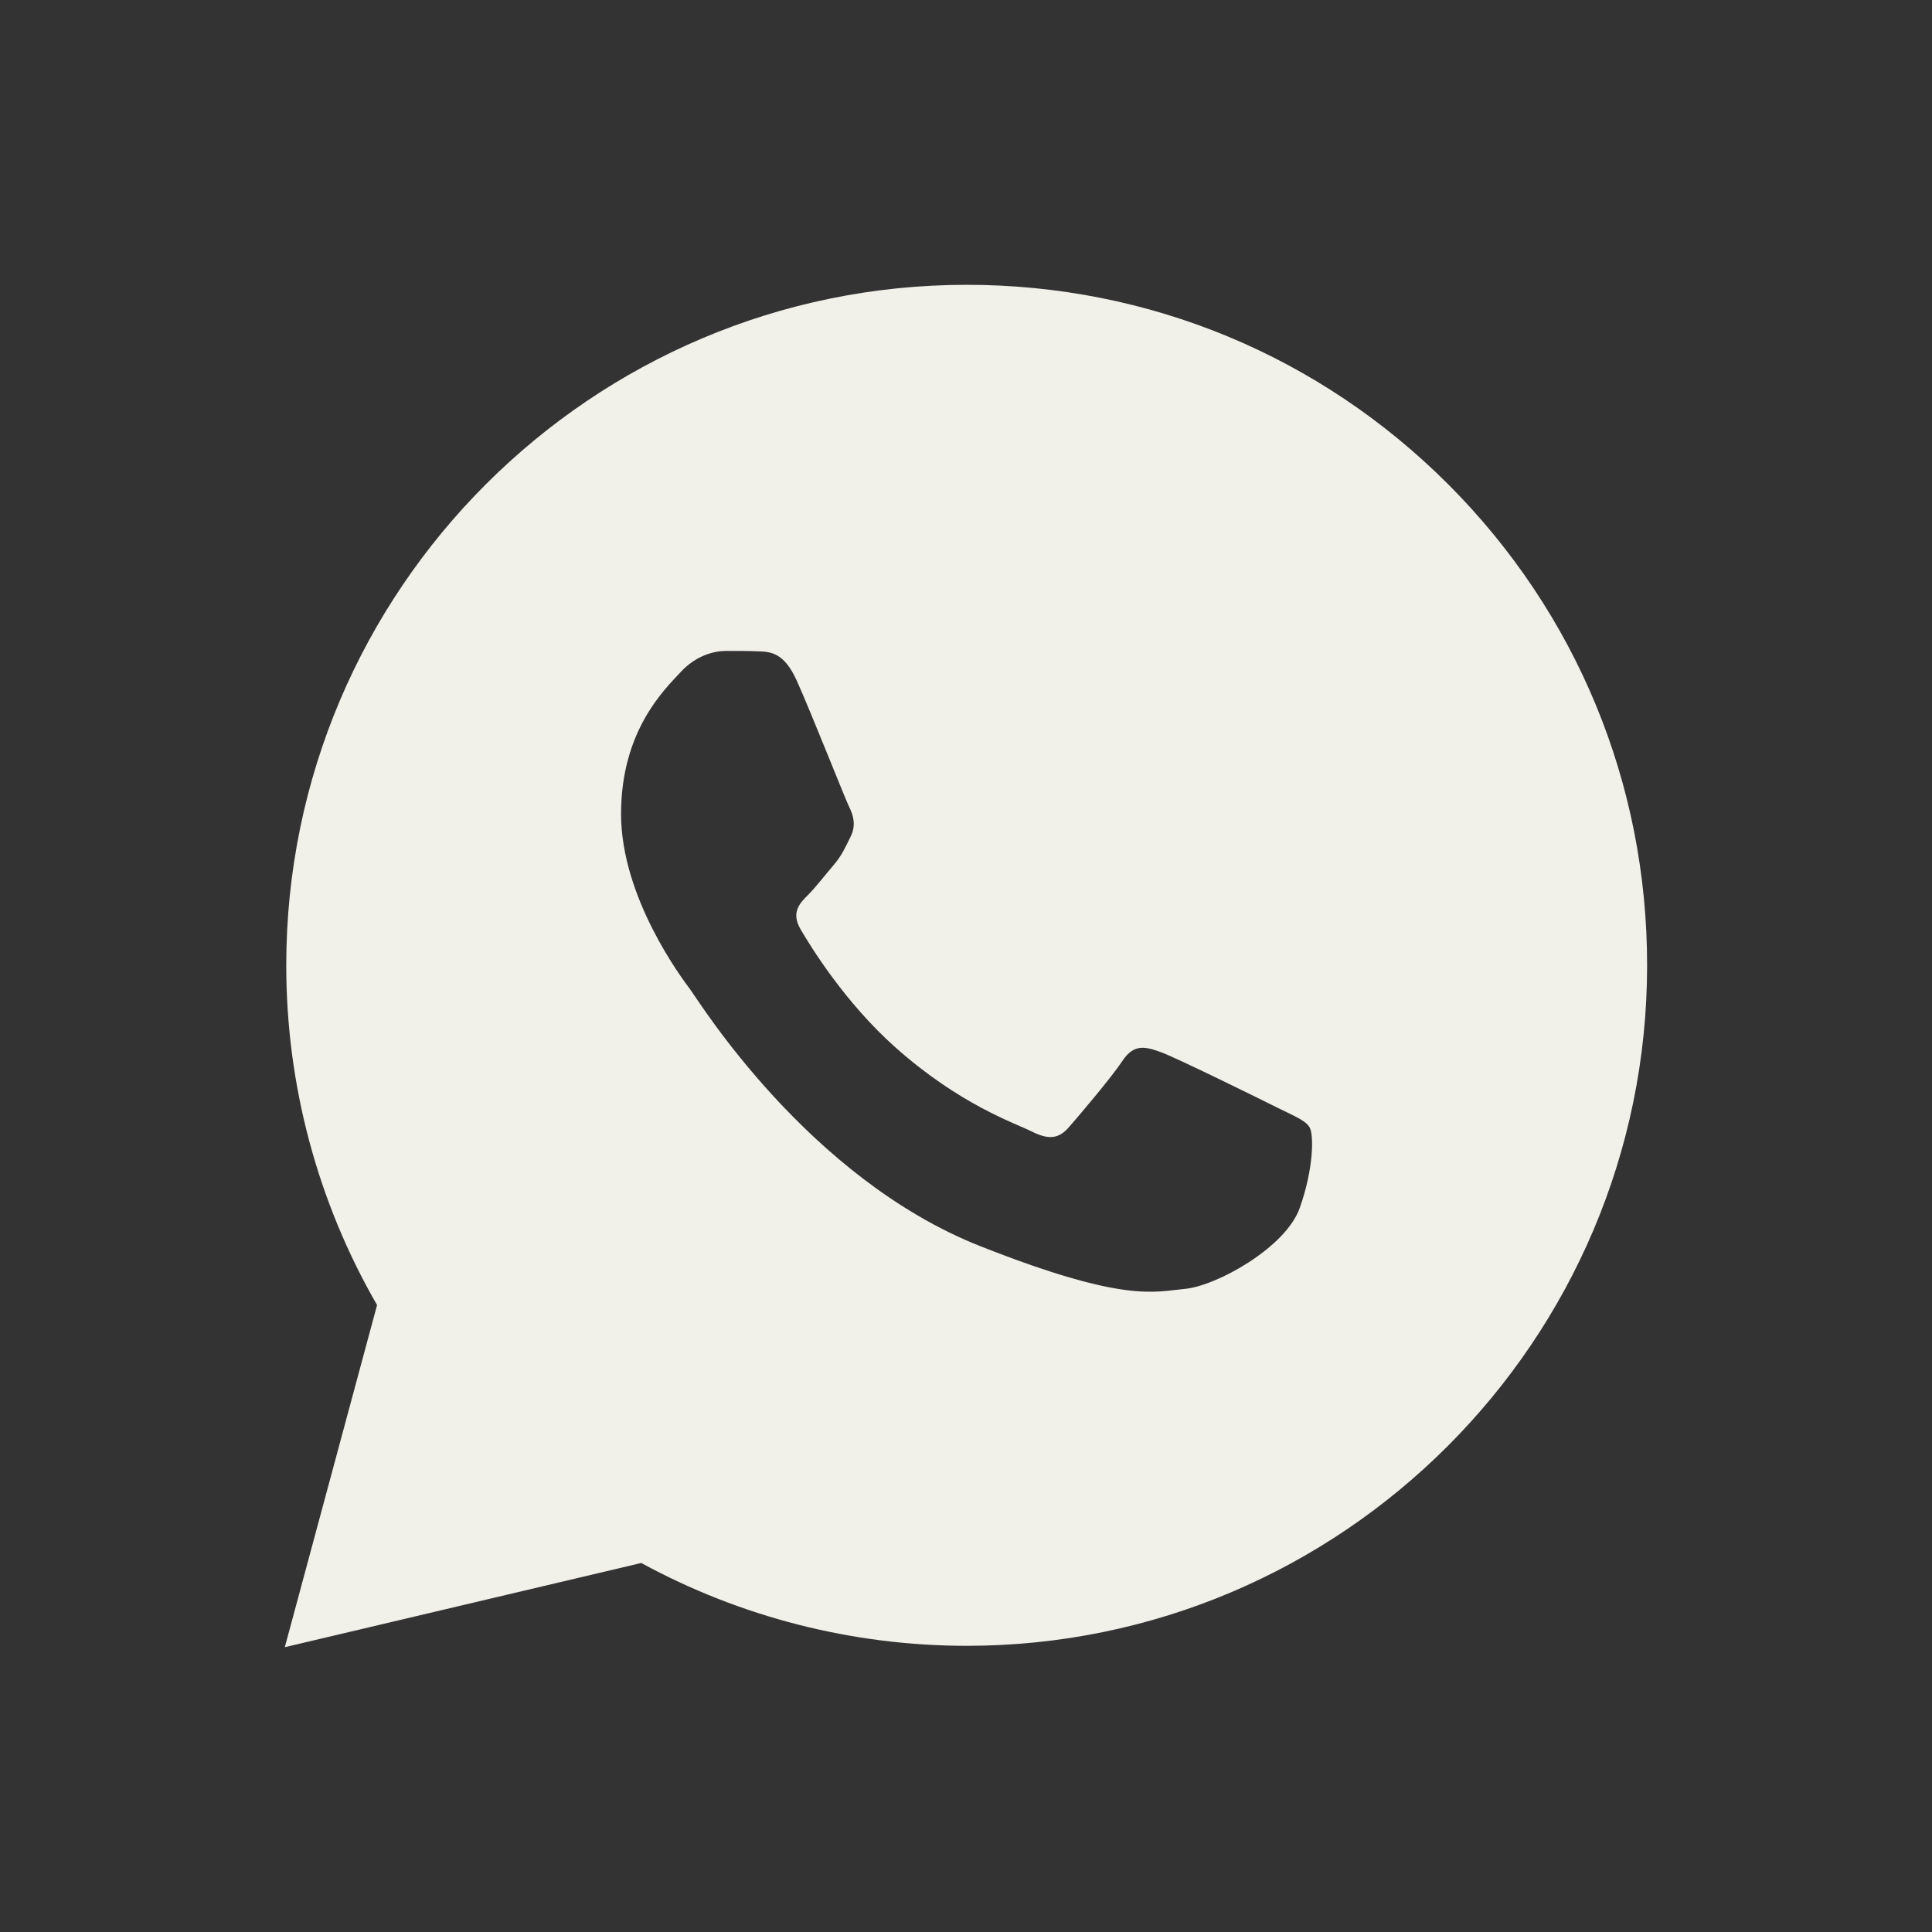 <svg width="24" height="24" viewBox="0 0 24 24" fill="none" xmlns="http://www.w3.org/2000/svg">
<rect x="0" y="0" width="24" height="24" fill="#333333" stroke="none"/>
<path d="M17.989 6.015C16.393 4.419 14.27 3.538 12.009 3.538C7.35 3.538 3.558 7.328 3.556 11.987C3.555 13.477 3.945 14.931 4.684 16.212L3.538 20.462L7.966 19.416C9.201 20.089 10.59 20.444 12.005 20.445H12.008C16.667 20.445 20.459 16.653 20.461 11.995C20.463 9.736 19.585 7.613 17.989 6.015ZM16.145 15.008C15.969 15.501 15.107 15.976 14.719 16.011C14.331 16.047 13.968 16.186 12.184 15.483C10.037 14.637 8.682 12.436 8.577 12.295C8.471 12.154 7.715 11.15 7.715 10.111C7.715 9.072 8.26 8.561 8.454 8.35C8.648 8.139 8.876 8.086 9.018 8.086C9.158 8.086 9.3 8.086 9.422 8.091C9.573 8.097 9.74 8.105 9.898 8.456C10.086 8.874 10.496 9.918 10.549 10.024C10.601 10.13 10.637 10.253 10.566 10.394C10.496 10.534 10.461 10.622 10.356 10.746C10.25 10.869 10.134 11.021 10.039 11.116C9.933 11.221 9.823 11.336 9.946 11.546C10.07 11.758 10.493 12.449 11.121 13.009C11.928 13.728 12.607 13.95 12.819 14.057C13.031 14.163 13.153 14.145 13.277 14.004C13.4 13.863 13.805 13.388 13.945 13.176C14.086 12.965 14.227 13 14.421 13.07C14.615 13.141 15.653 13.652 15.864 13.758C16.075 13.863 16.216 13.916 16.268 14.004C16.321 14.091 16.321 14.514 16.145 15.008Z" fill="#F1F0E9"/>
</svg>
